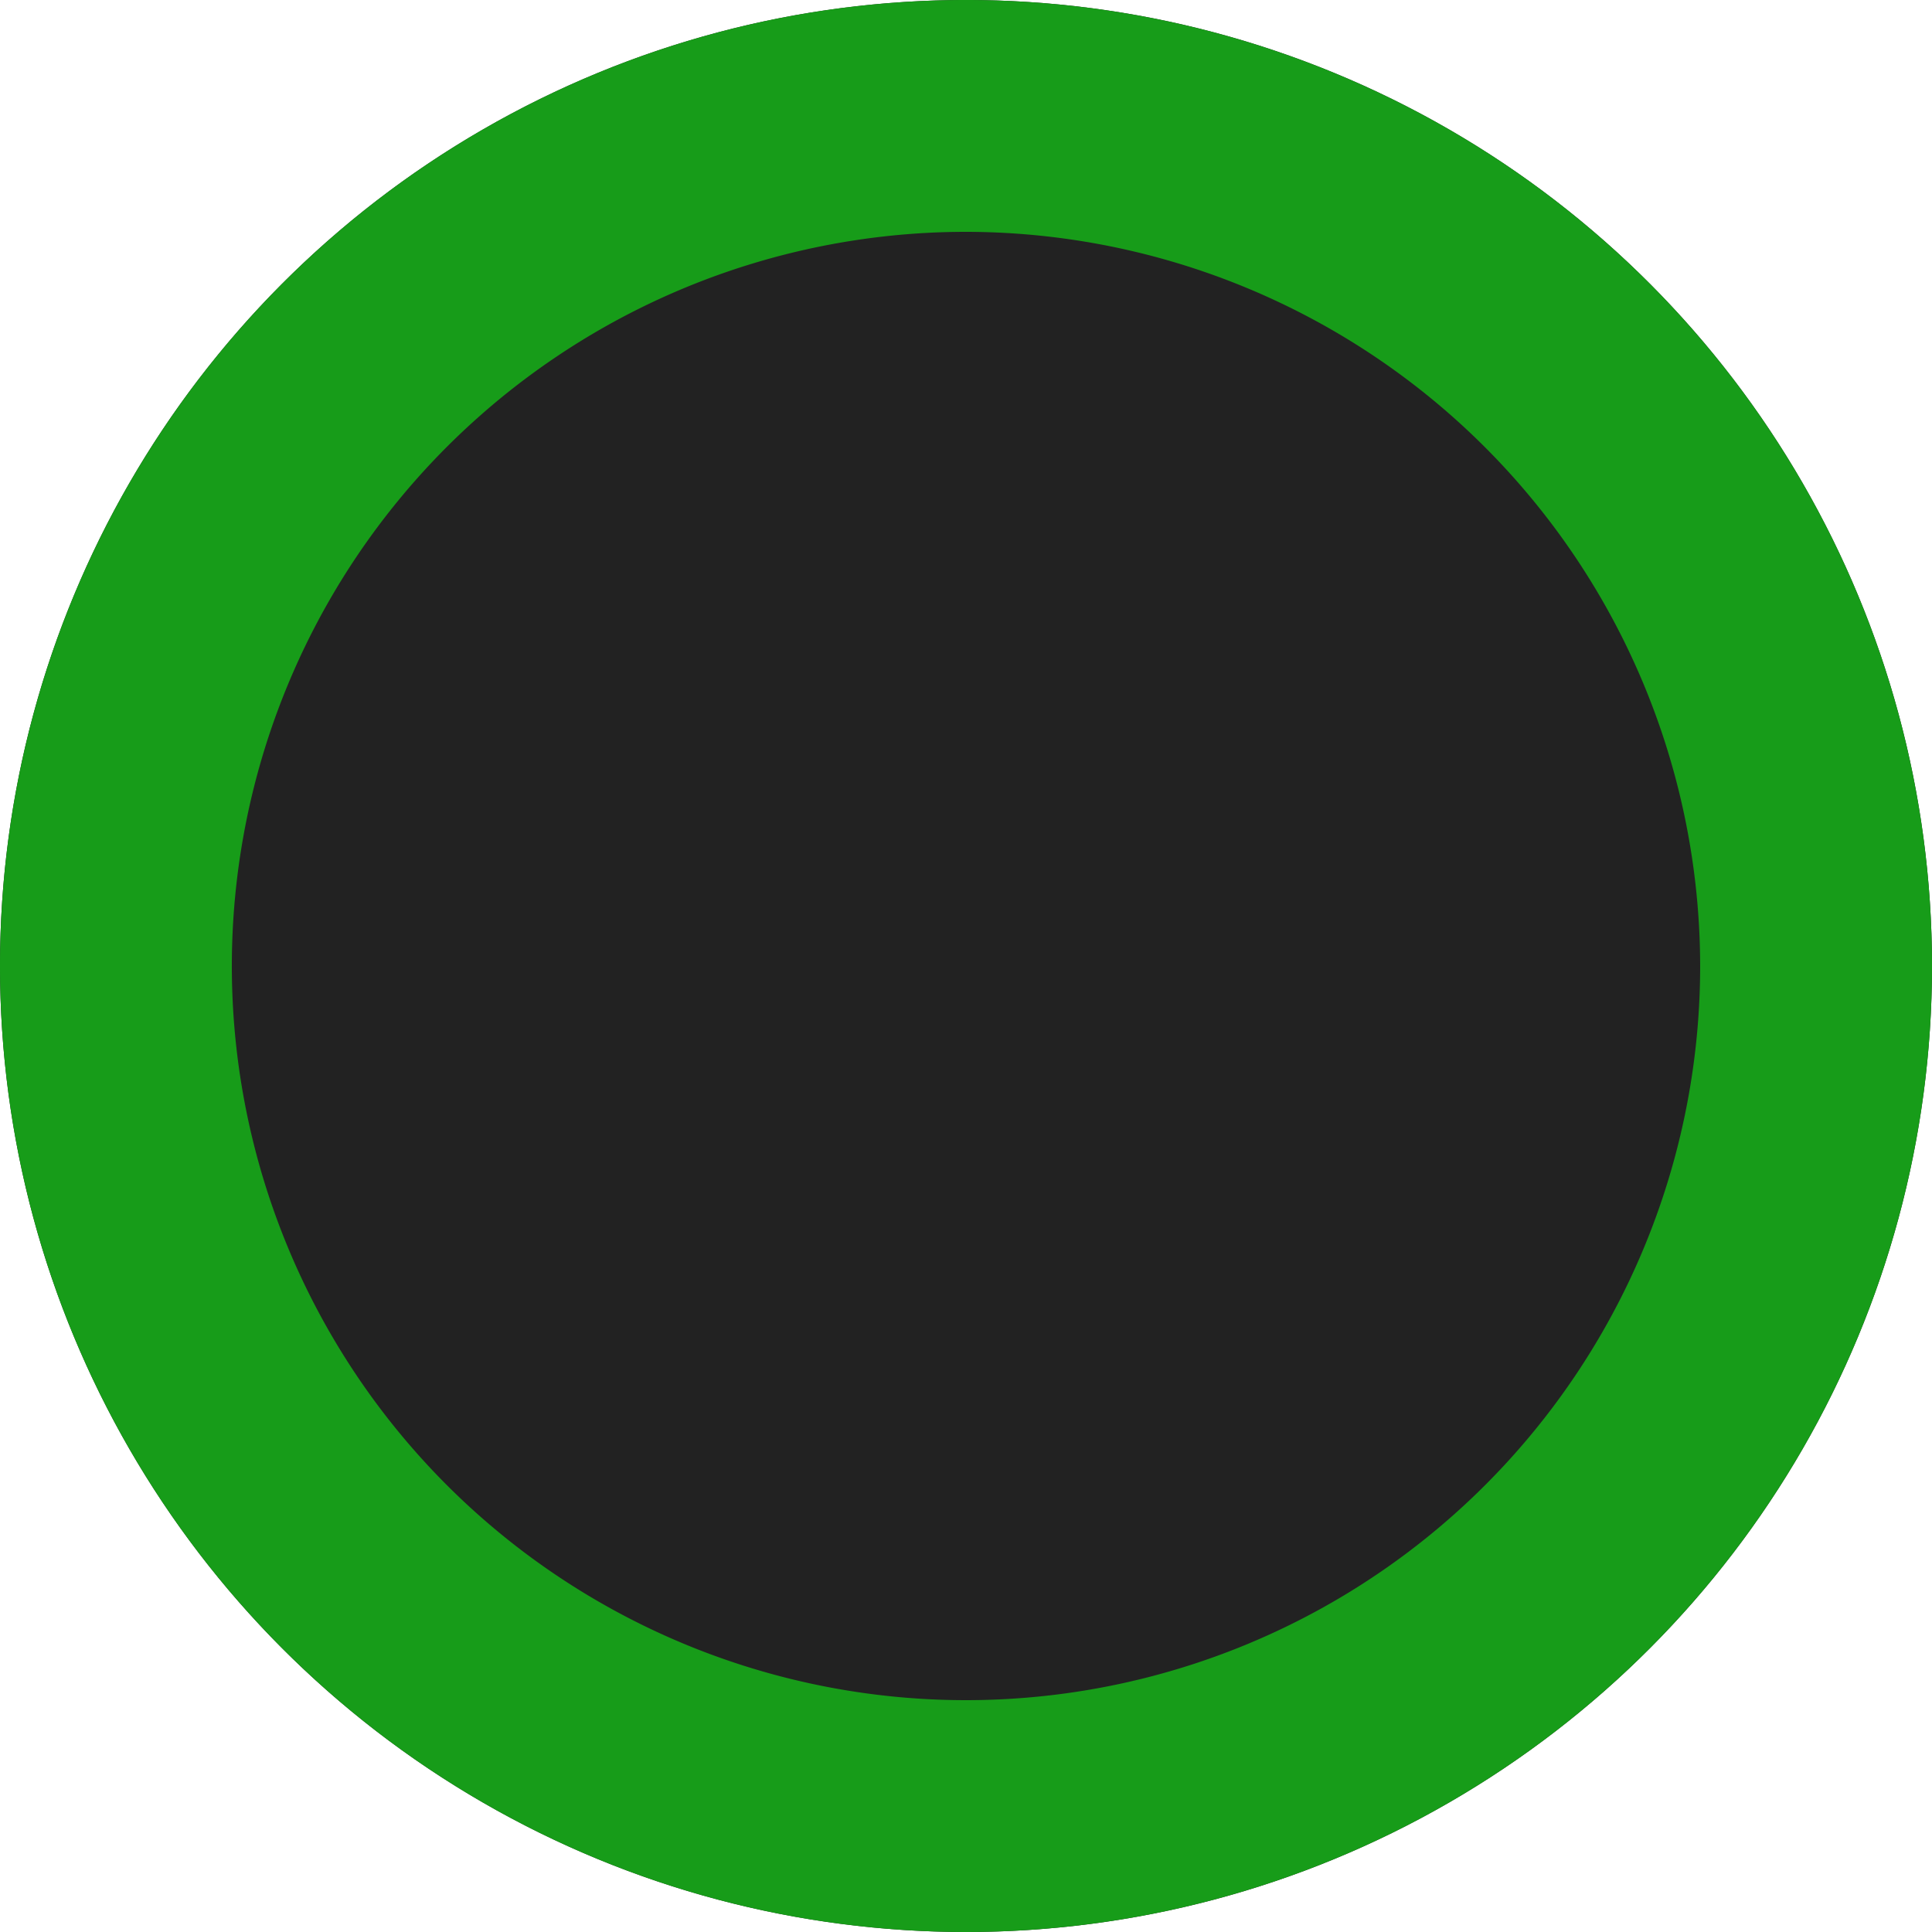 <svg xmlns="http://www.w3.org/2000/svg" width="25" height="25" viewBox="0 0 25 25"><g transform="translate(-1526 -598)"><circle cx="12.5" cy="12.5" r="12.5" transform="translate(1526 598)" fill="#222"/><path d="M12.5,3A9.5,9.5,0,1,0,22,12.5,9.511,9.511,0,0,0,12.5,3m0-3A12.5,12.5,0,1,1,0,12.5,12.5,12.5,0,0,1,12.5,0Z" transform="translate(1526 598)" fill="#179c19"/></g></svg>